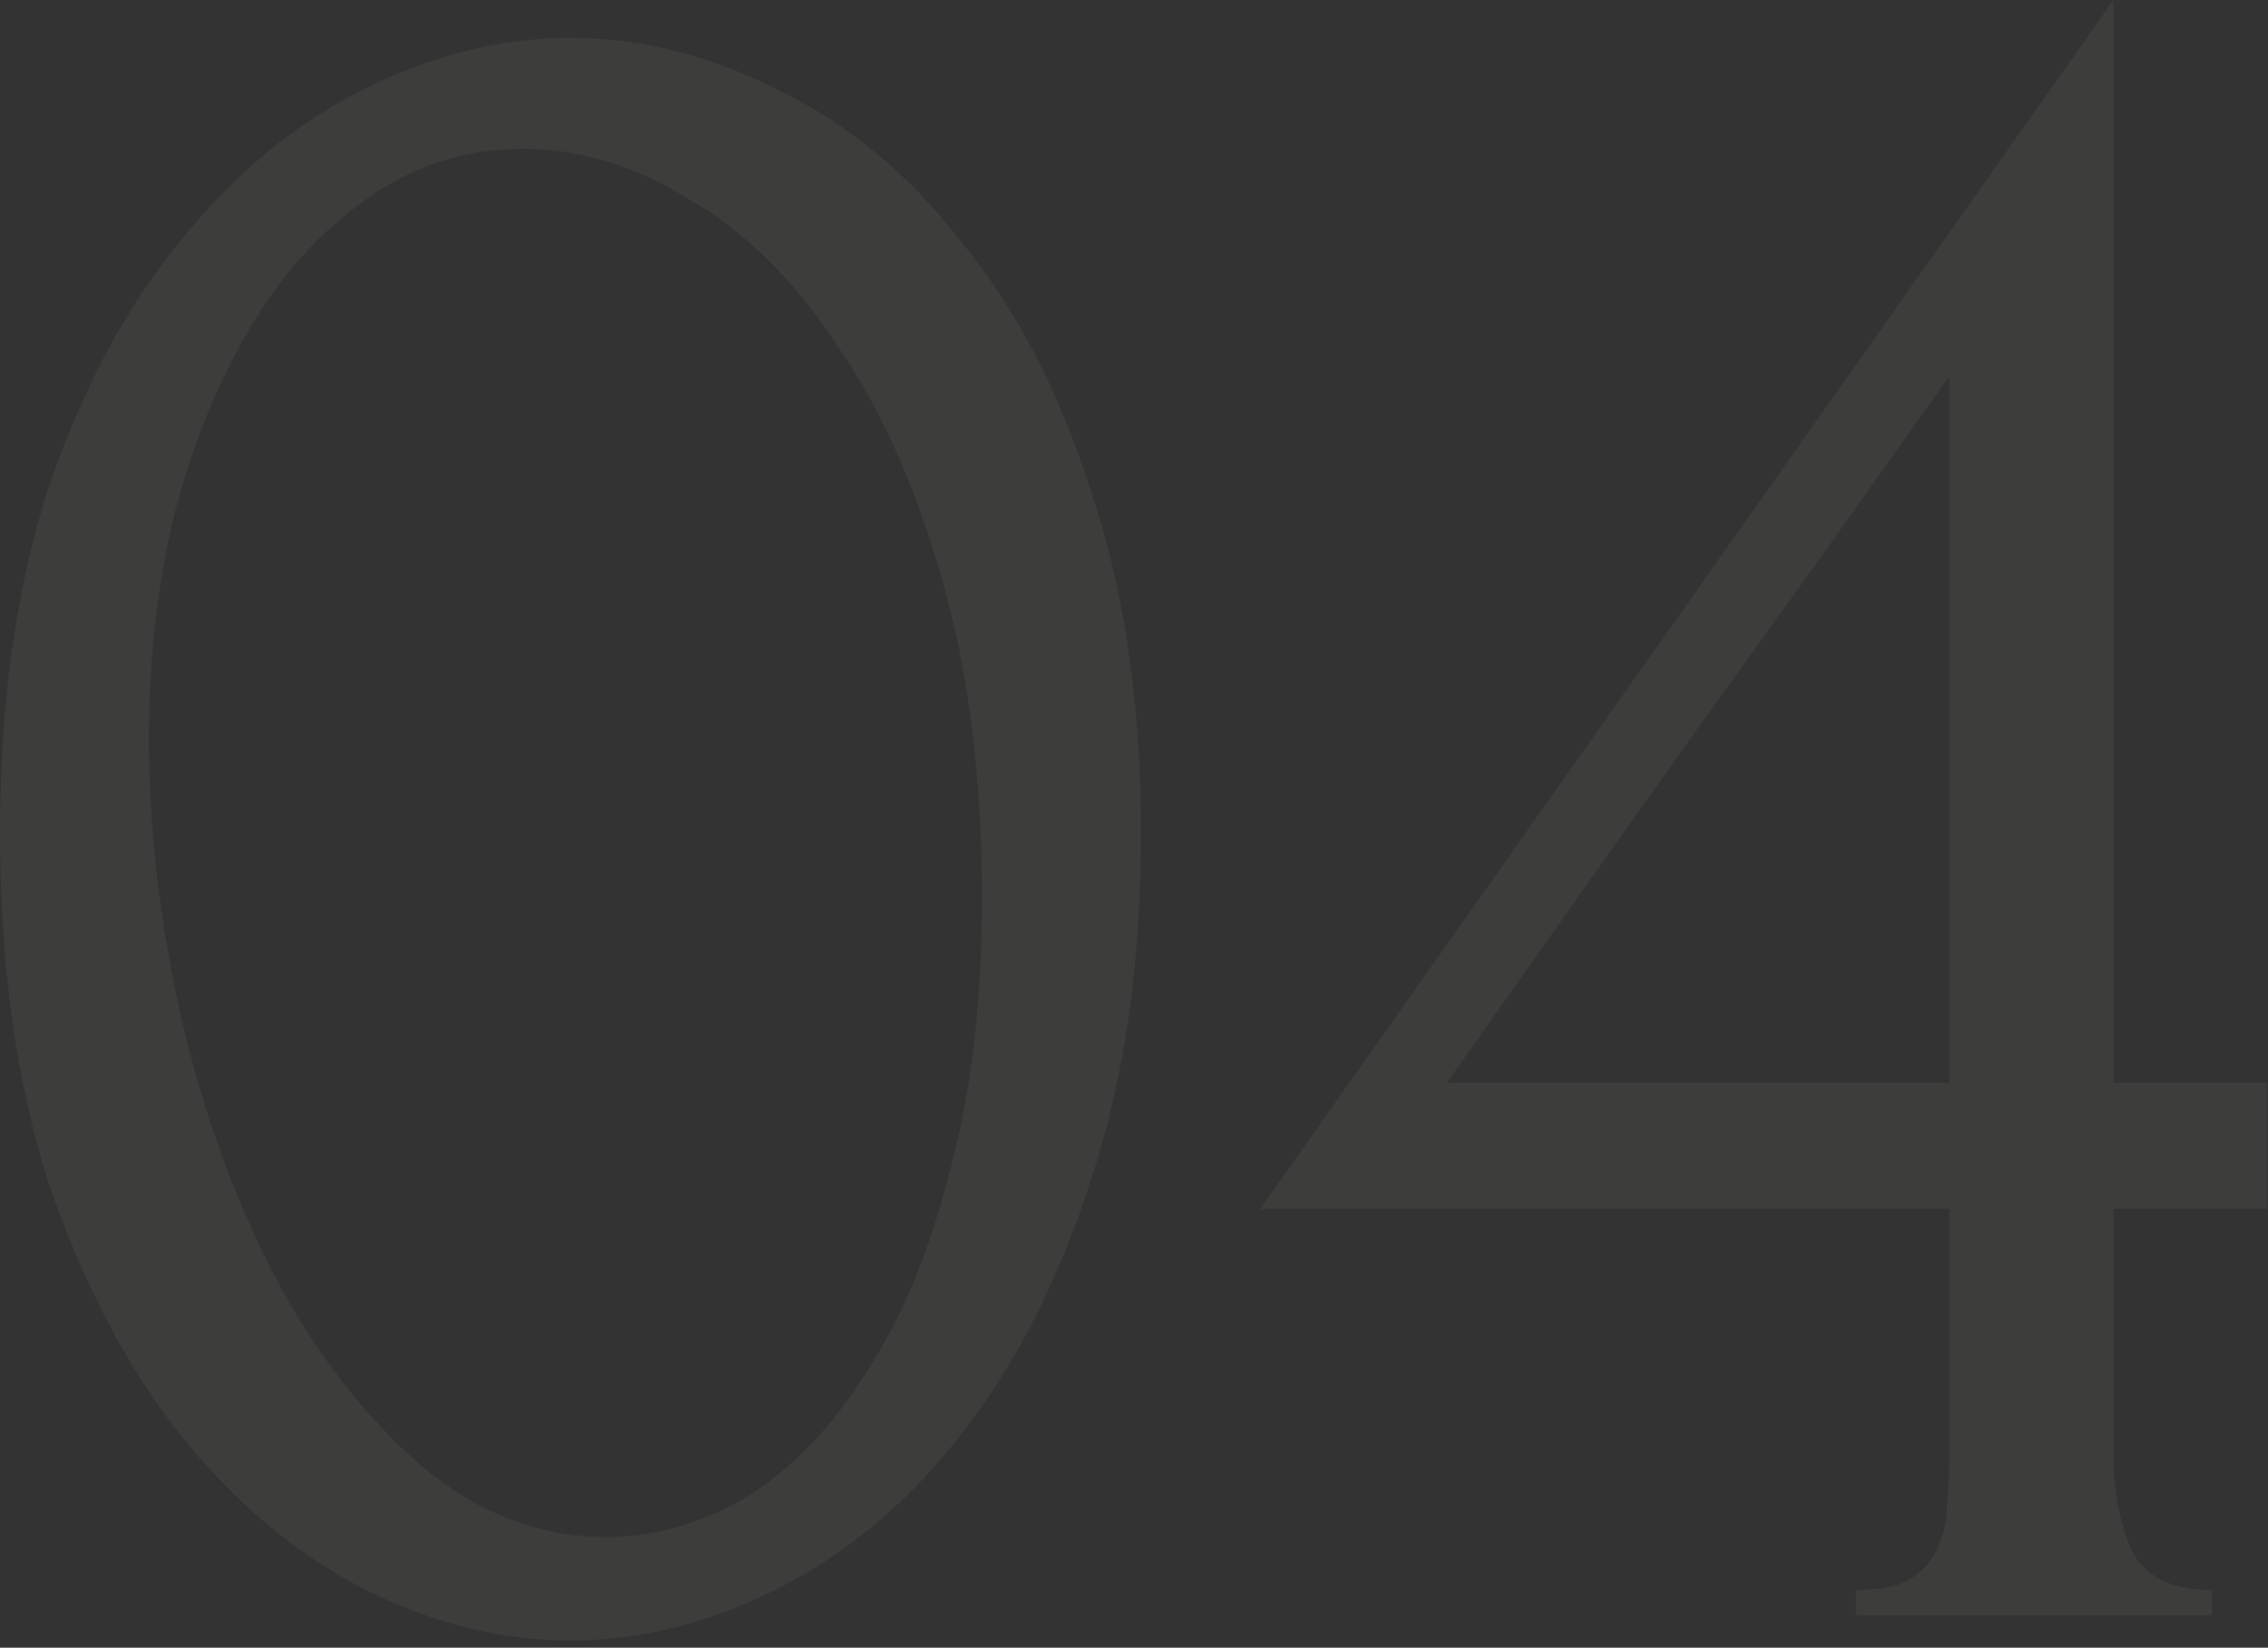 <?xml version="1.0" encoding="UTF-8"?> <svg xmlns="http://www.w3.org/2000/svg" width="150" height="109" viewBox="0 0 150 109" fill="none"><rect x="0" y="0" width="150" height="109" fill="#333333" stroke="none"/> <path d="M0 55.096C0 46.525 1.057 38.956 3.172 32.39C5.398 25.823 8.292 20.369 11.854 16.028C15.416 11.576 19.423 8.237 23.875 6.01C28.438 3.673 33.057 2.504 37.732 2.504C42.407 2.504 47.026 3.673 51.59 6.01C56.153 8.237 60.16 11.576 63.61 16.028C67.172 20.369 70.01 25.823 72.125 32.39C74.351 38.956 75.464 46.525 75.464 55.096C75.464 63.777 74.351 71.457 72.125 78.136C70.01 84.703 67.172 90.268 63.61 94.831C60.16 99.284 56.153 102.678 51.59 105.016C47.026 107.353 42.407 108.522 37.732 108.522C33.057 108.522 28.438 107.353 23.875 105.016C19.423 102.678 15.416 99.284 11.854 94.831C8.292 90.268 5.398 84.703 3.172 78.136C1.057 71.457 0 63.777 0 55.096ZM64.946 59.437C64.946 51.423 64.056 44.355 62.275 38.233C60.494 32 58.157 26.824 55.263 22.706C52.48 18.477 49.252 15.304 45.579 13.19C42.017 10.963 38.344 9.85 34.56 9.85C30.776 9.85 27.325 10.963 24.209 13.19C21.203 15.304 18.643 18.143 16.529 21.704C14.414 25.266 12.744 29.384 11.52 34.059C10.407 38.734 9.85 43.631 9.85 48.751C9.85 54.873 10.574 61.106 12.021 67.45C13.468 73.683 15.527 79.36 18.198 84.48C20.87 89.489 24.042 93.607 27.715 96.835C31.499 100.063 35.617 101.677 40.07 101.677C43.297 101.677 46.414 100.786 49.419 99.005C52.424 97.113 55.04 94.386 57.266 90.824C59.603 87.263 61.44 82.866 62.776 77.635C64.223 72.403 64.946 66.337 64.946 59.437Z" fill="#F8F5EE" fill-opacity="0.05"></path> <path d="M122.747 106.852V105.183C124.305 105.183 125.474 104.96 126.253 104.515C127.143 103.958 127.756 103.29 128.09 102.511C128.535 101.621 128.757 100.675 128.757 99.673C128.869 98.56 128.924 97.447 128.924 96.334V79.972H83.345L139.777 0V71.624H149.961V79.972H139.777V96.334C139.777 98.56 140.166 100.619 140.945 102.511C141.836 104.292 143.617 105.183 146.288 105.183V106.852H122.747ZM128.924 24.877C123.359 32.779 117.794 40.57 112.229 48.25C106.775 55.93 101.265 63.722 95.7 71.624H128.924V24.877Z" fill="#F8F5EE" fill-opacity="0.05"></path> </svg> 